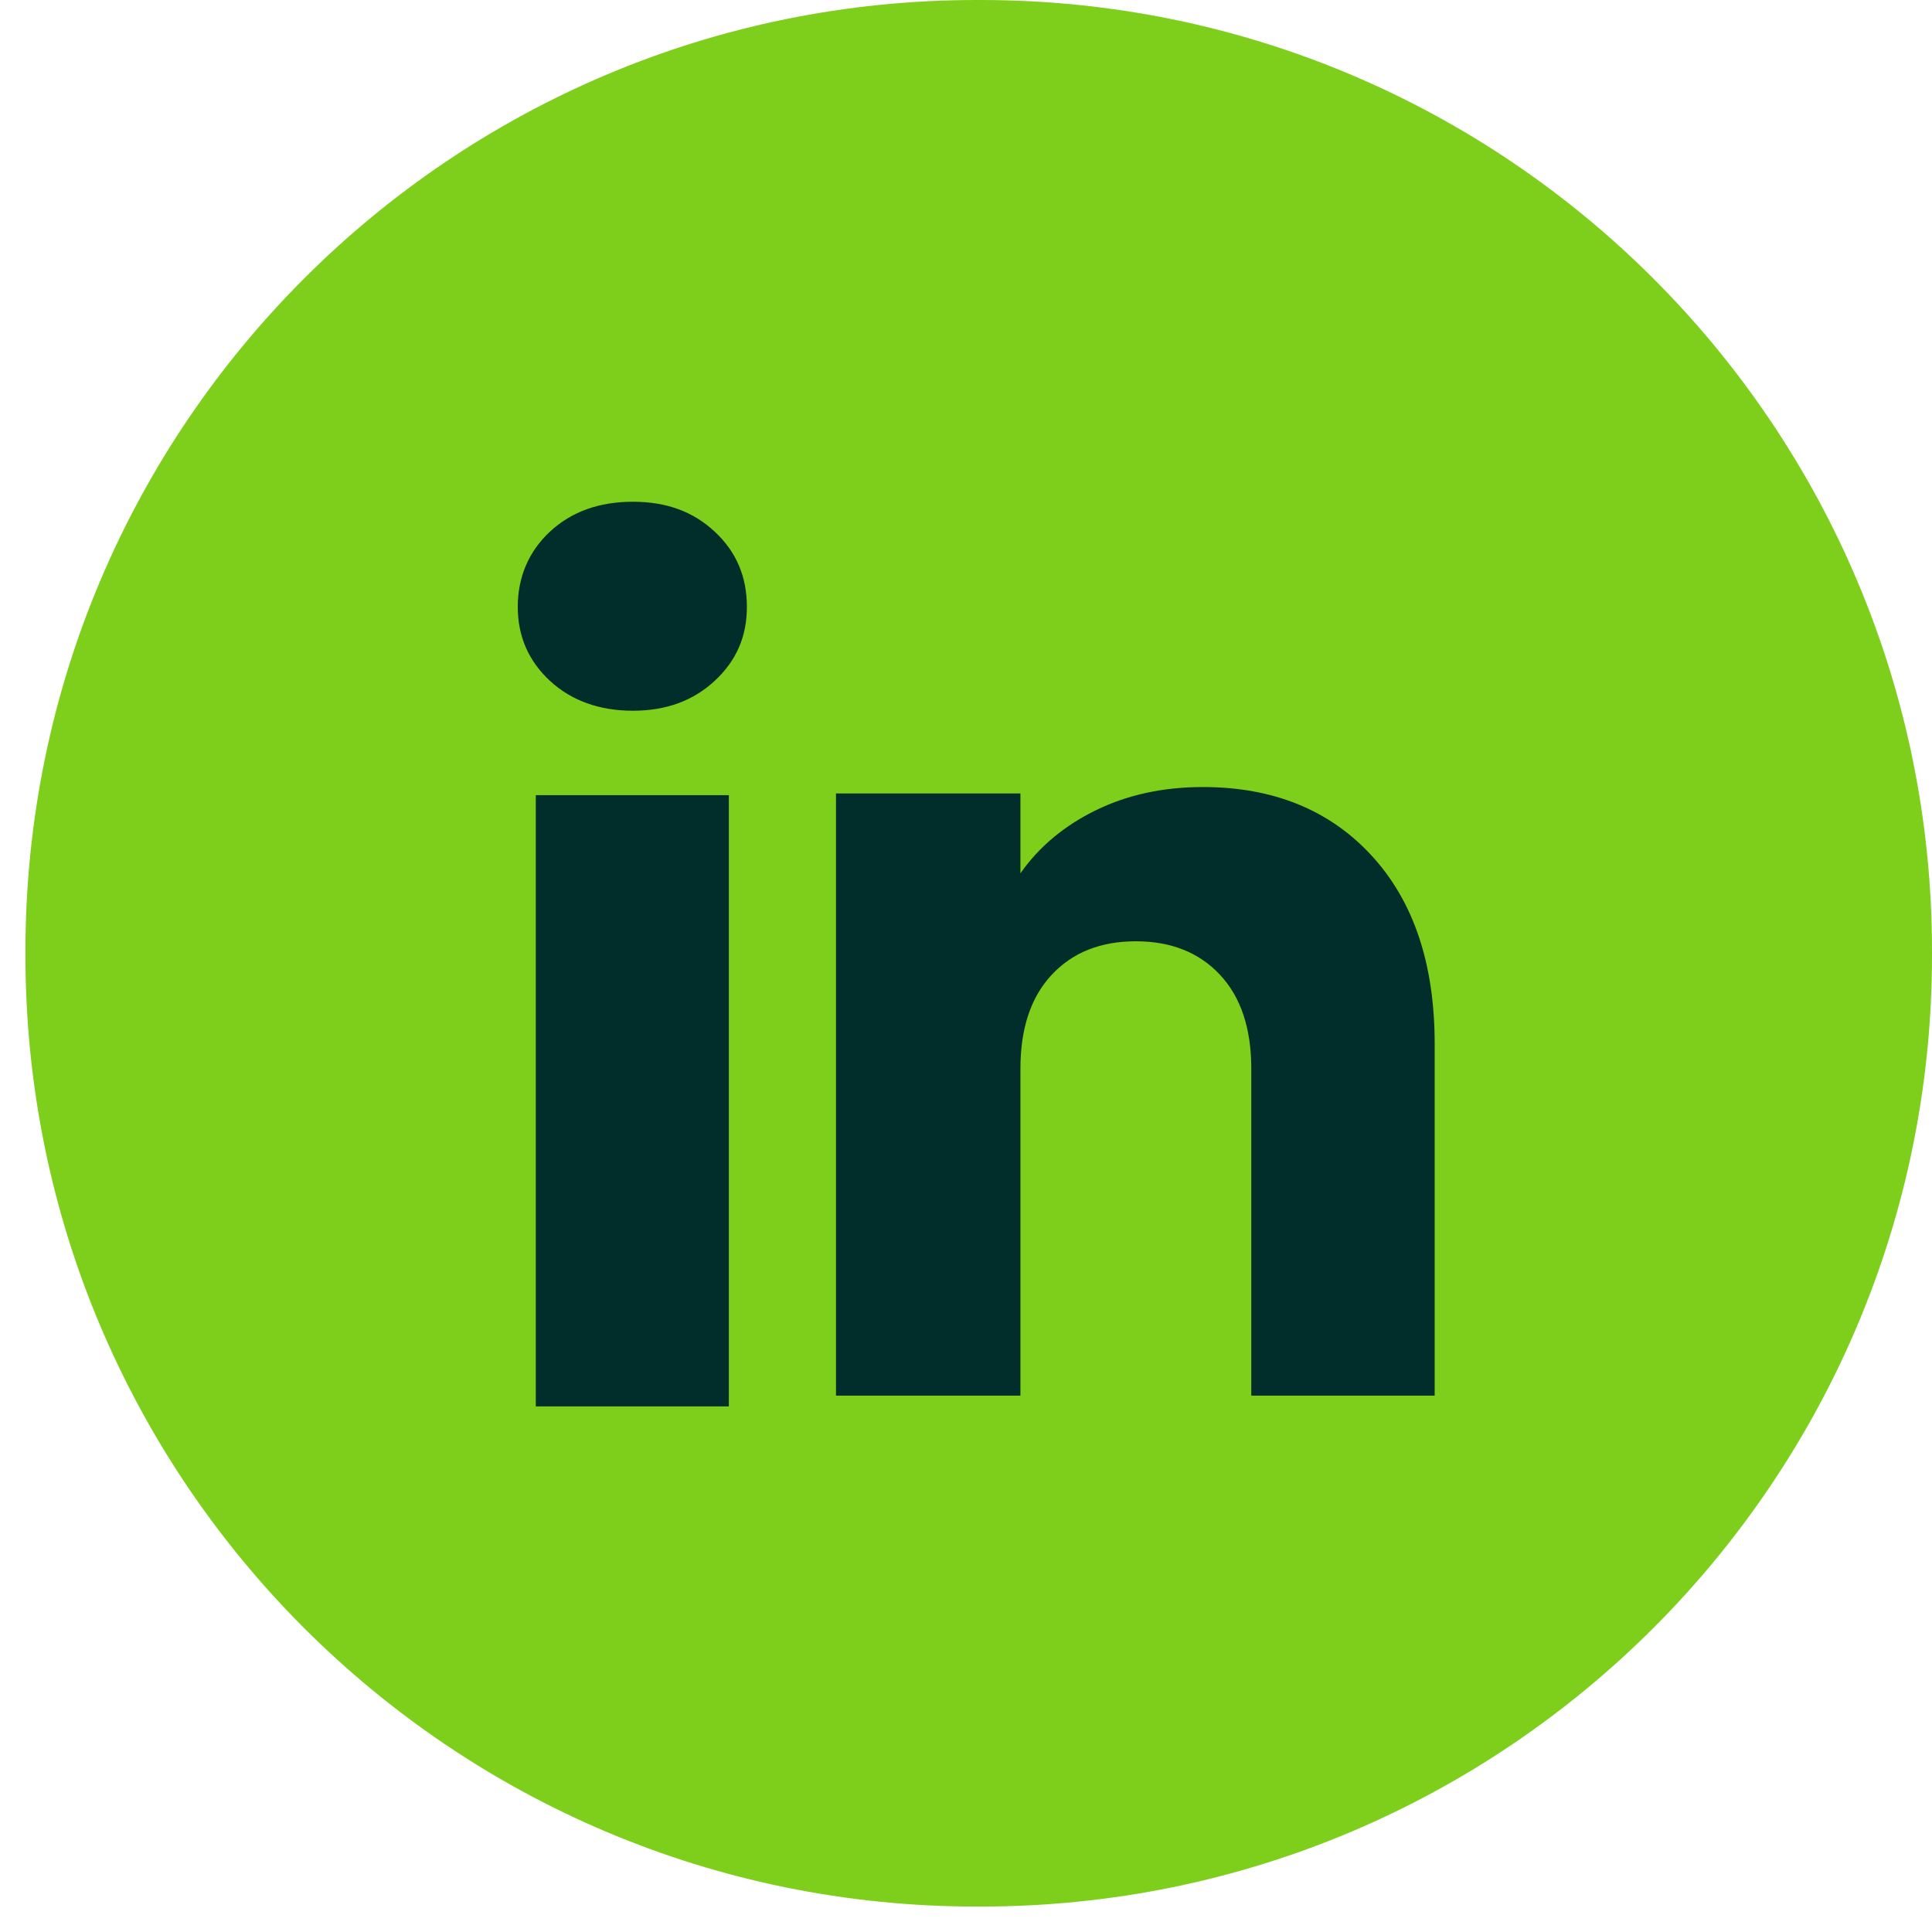 <svg fill="none" height="24" viewBox="0 0 24 24" width="24" xmlns="http://www.w3.org/2000/svg"><path d="m12.185 0h-.054c-6.525 0-11.815 5.29-11.815 11.815v.054c0 6.525 5.29 11.815 11.815 11.815h.054c6.525 0 11.815-5.29 11.815-11.815v-.054c0-6.525-5.29-11.815-11.815-11.815z" fill="#7ecf1c"/><g fill="#012d2a"><path d="m6.831 8.457c-.267-.248-.399-.554-.399-.919s.133-.685.399-.933c.267-.248.61-.372 1.031-.372s.751.124 1.017.372c.267.248.399.559.399.933 0 .374-.133.671-.399.919-.267.248-.605.372-1.017.372s-.764-.124-1.031-.372zm2.223 1.421v7.593h-2.398v-7.593z"/><path d="m17.038 10.628c.523.568.784 1.347.784 2.339v4.37h-2.278v-4.062c0-.5-.13-.889-.389-1.166-.259-.277-.608-.416-1.045-.416s-.786.138-1.045.416c-.259.277-.389.666-.389 1.166v4.062h-2.291v-7.48h2.291v.992c.232-.331.545-.592.938-.784.393-.192.835-.288 1.327-.288.875 0 1.575.284 2.097.851z"/></g></svg>
